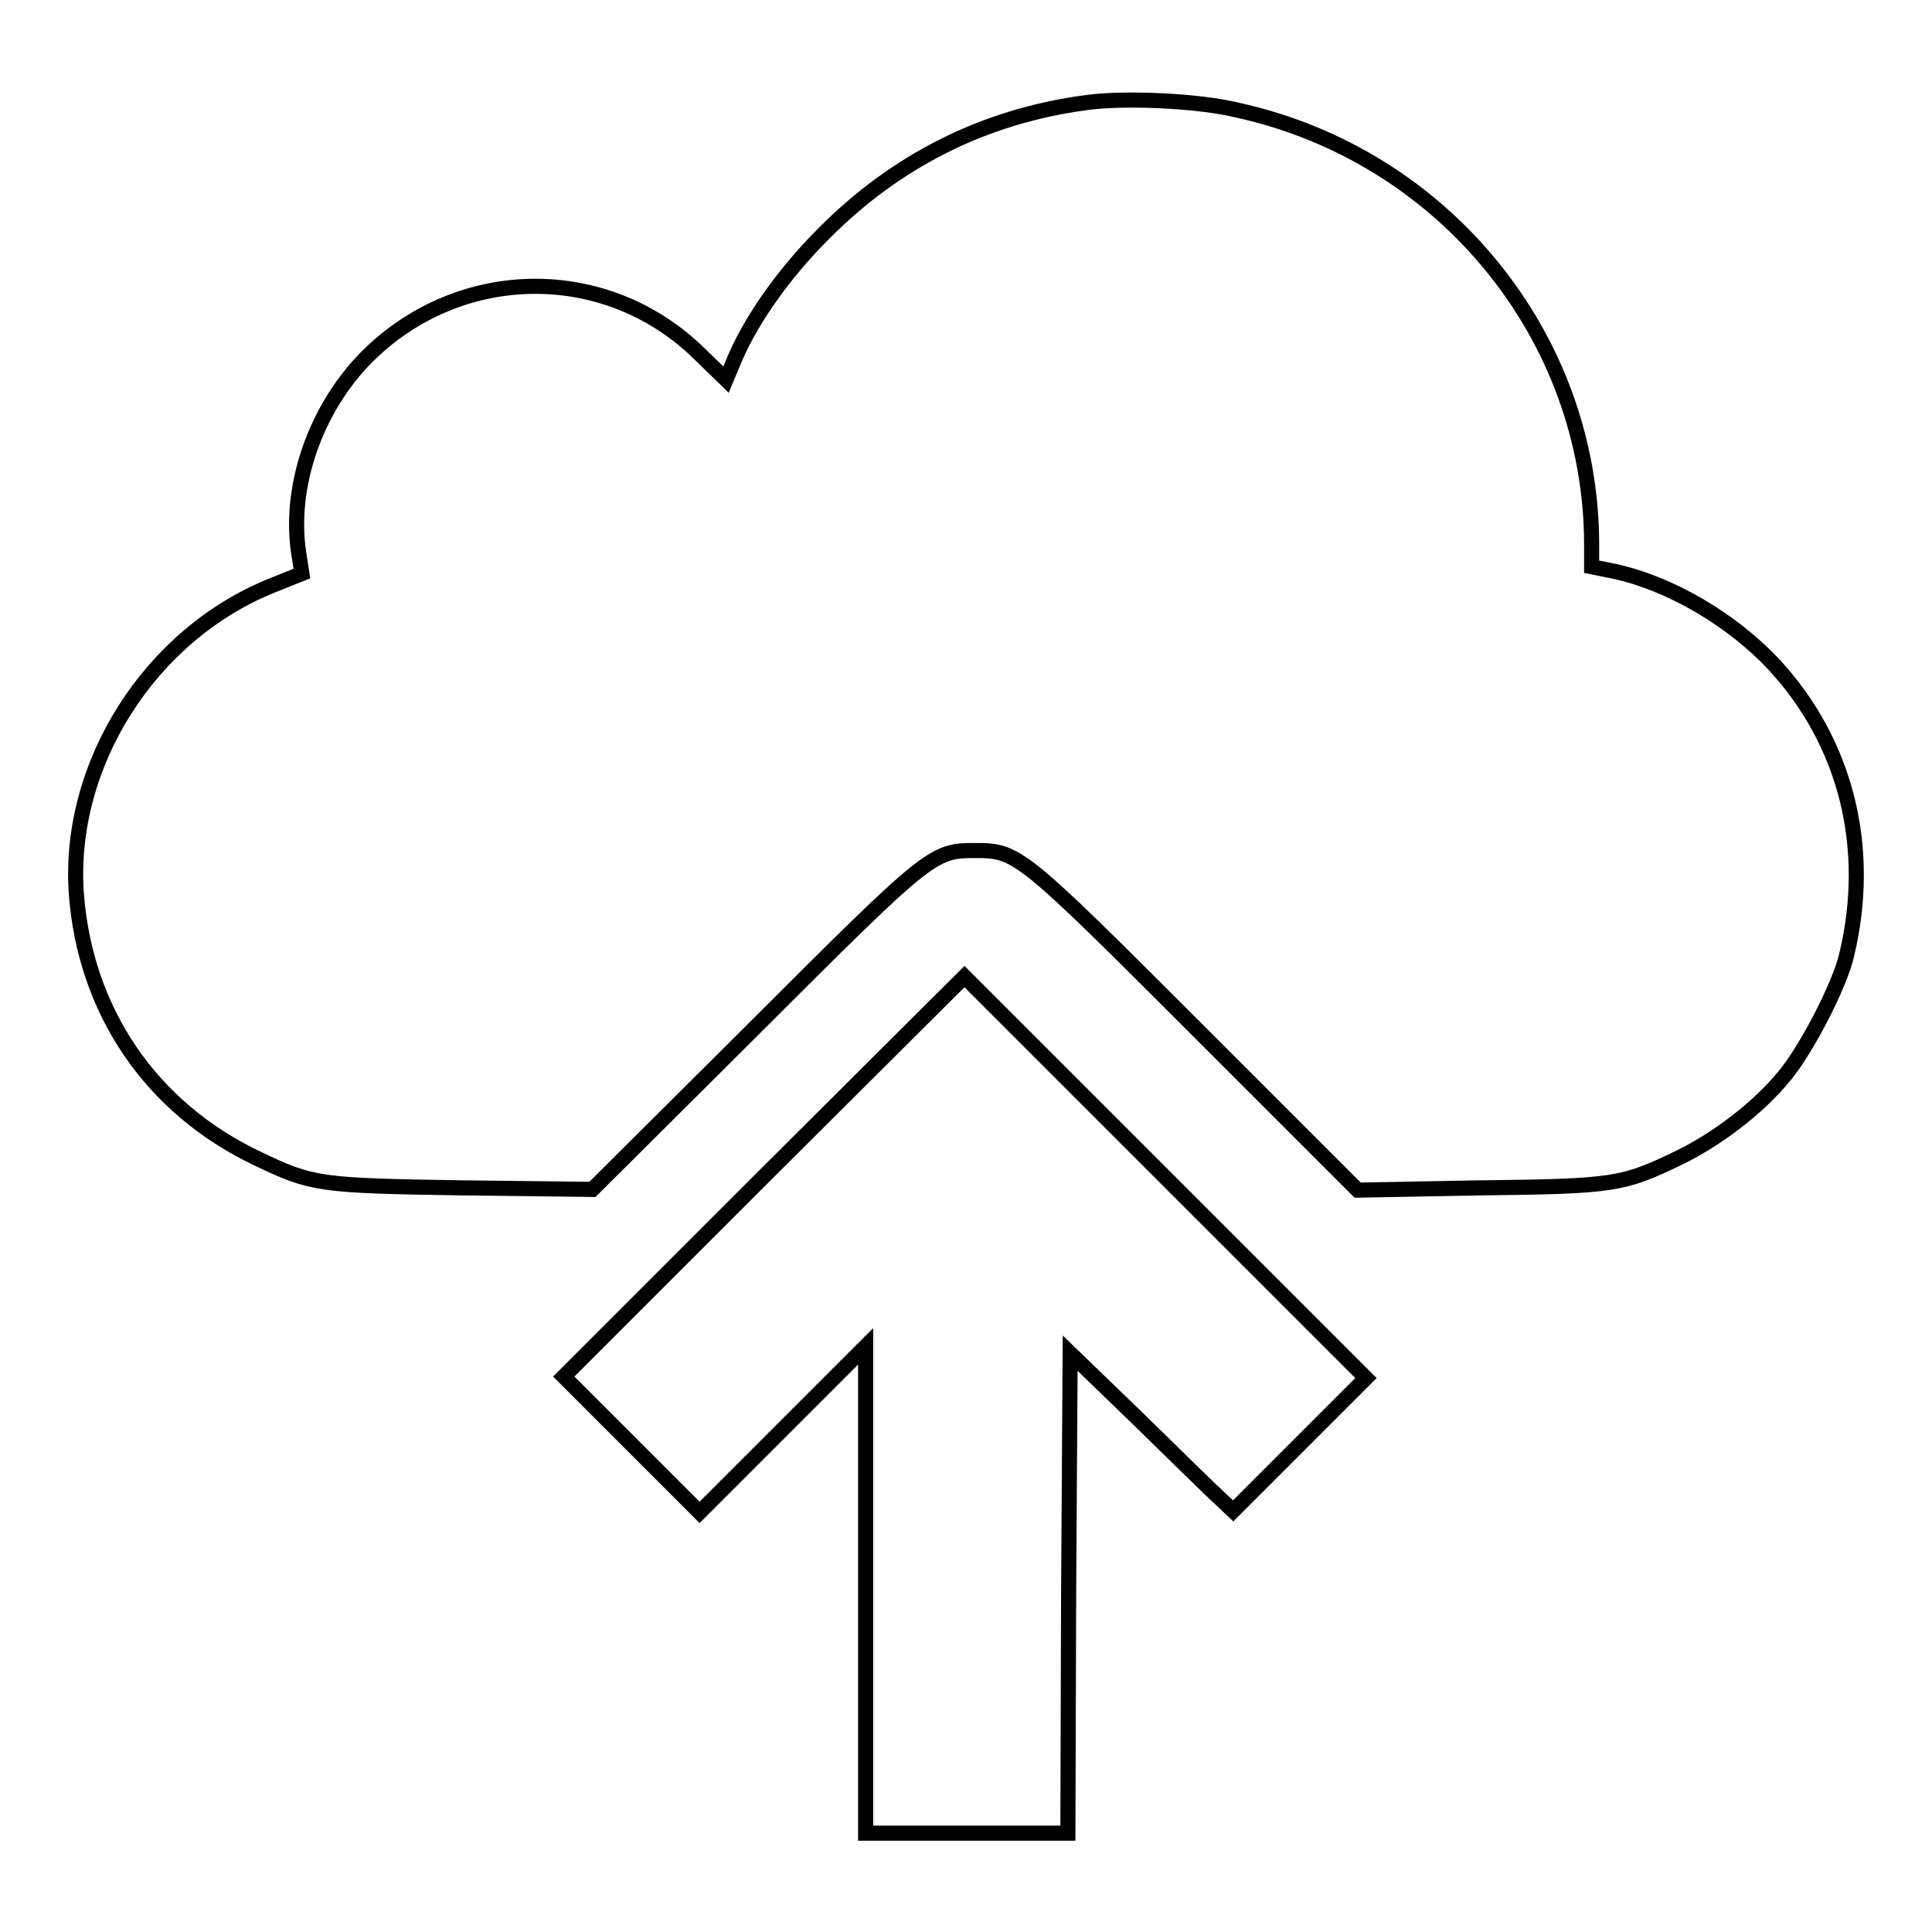 <?xml version="1.0" encoding="utf-8"?>
<!-- Svg Vector Icons : http://www.onlinewebfonts.com/icon -->
<!DOCTYPE svg PUBLIC "-//W3C//DTD SVG 1.1//EN" "http://www.w3.org/Graphics/SVG/1.1/DTD/svg11.dtd">
<svg version="1.1" xmlns="http://www.w3.org/2000/svg" xmlns:xlink="http://www.w3.org/1999/xlink" x="0px" y="0px" viewBox="0 0 256 256" enable-background="new 0 0 256 256" xml:space="preserve">
<g><g><g><path stroke-width="2" fill-opacity="0" stroke="#000000"  d="M143.9,13.6c-13.5,1.8-25.2,7.7-34.8,17.4c-5.1,5.1-9.3,11-11.6,16.2l-1.3,3.1l-3.5-3.4C80.4,34.8,61,35,48.7,47.2c-6.9,6.9-10.5,17.3-9.1,26.2L40,76l-4,1.6c-16.1,6.5-27,23.6-25.9,40.6c1.1,15.7,9.9,28.7,24.2,35.4c7.1,3.4,8.1,3.5,27,3.8l17.2,0.2l21.4-21.3c23.3-23.3,23.7-23.6,29.3-23.6c5.6,0,6,0.3,29.3,23.6l21.4,21.4l16.1-0.3c18-0.2,19-0.4,26.5-4c5.1-2.5,10.5-6.6,14-10.9c2.9-3.5,7.3-12,8.2-16c3.4-14.2-0.1-28.1-9.6-38.4c-5.6-6-13.8-10.8-21.2-12.4l-3-0.6v-2.9c0-27.6-19.6-51.6-46.9-57.6C158.7,13.3,148.8,12.9,143.9,13.6z"/><path stroke-width="2" fill-opacity="0" stroke="#000000"  d="M101.3,155.8l-26.6,26.6l9,9l9,9l11-11l11-11v32.3v32.2h13.4h13.4l0.1-31.8l0.2-31.8l9,8.7c4.9,4.8,9.8,9.6,10.8,10.5l1.8,1.7l8.8-8.8l8.8-8.8l-26.6-26.6l-26.6-26.6L101.3,155.8z"/></g></g></g>
</svg>